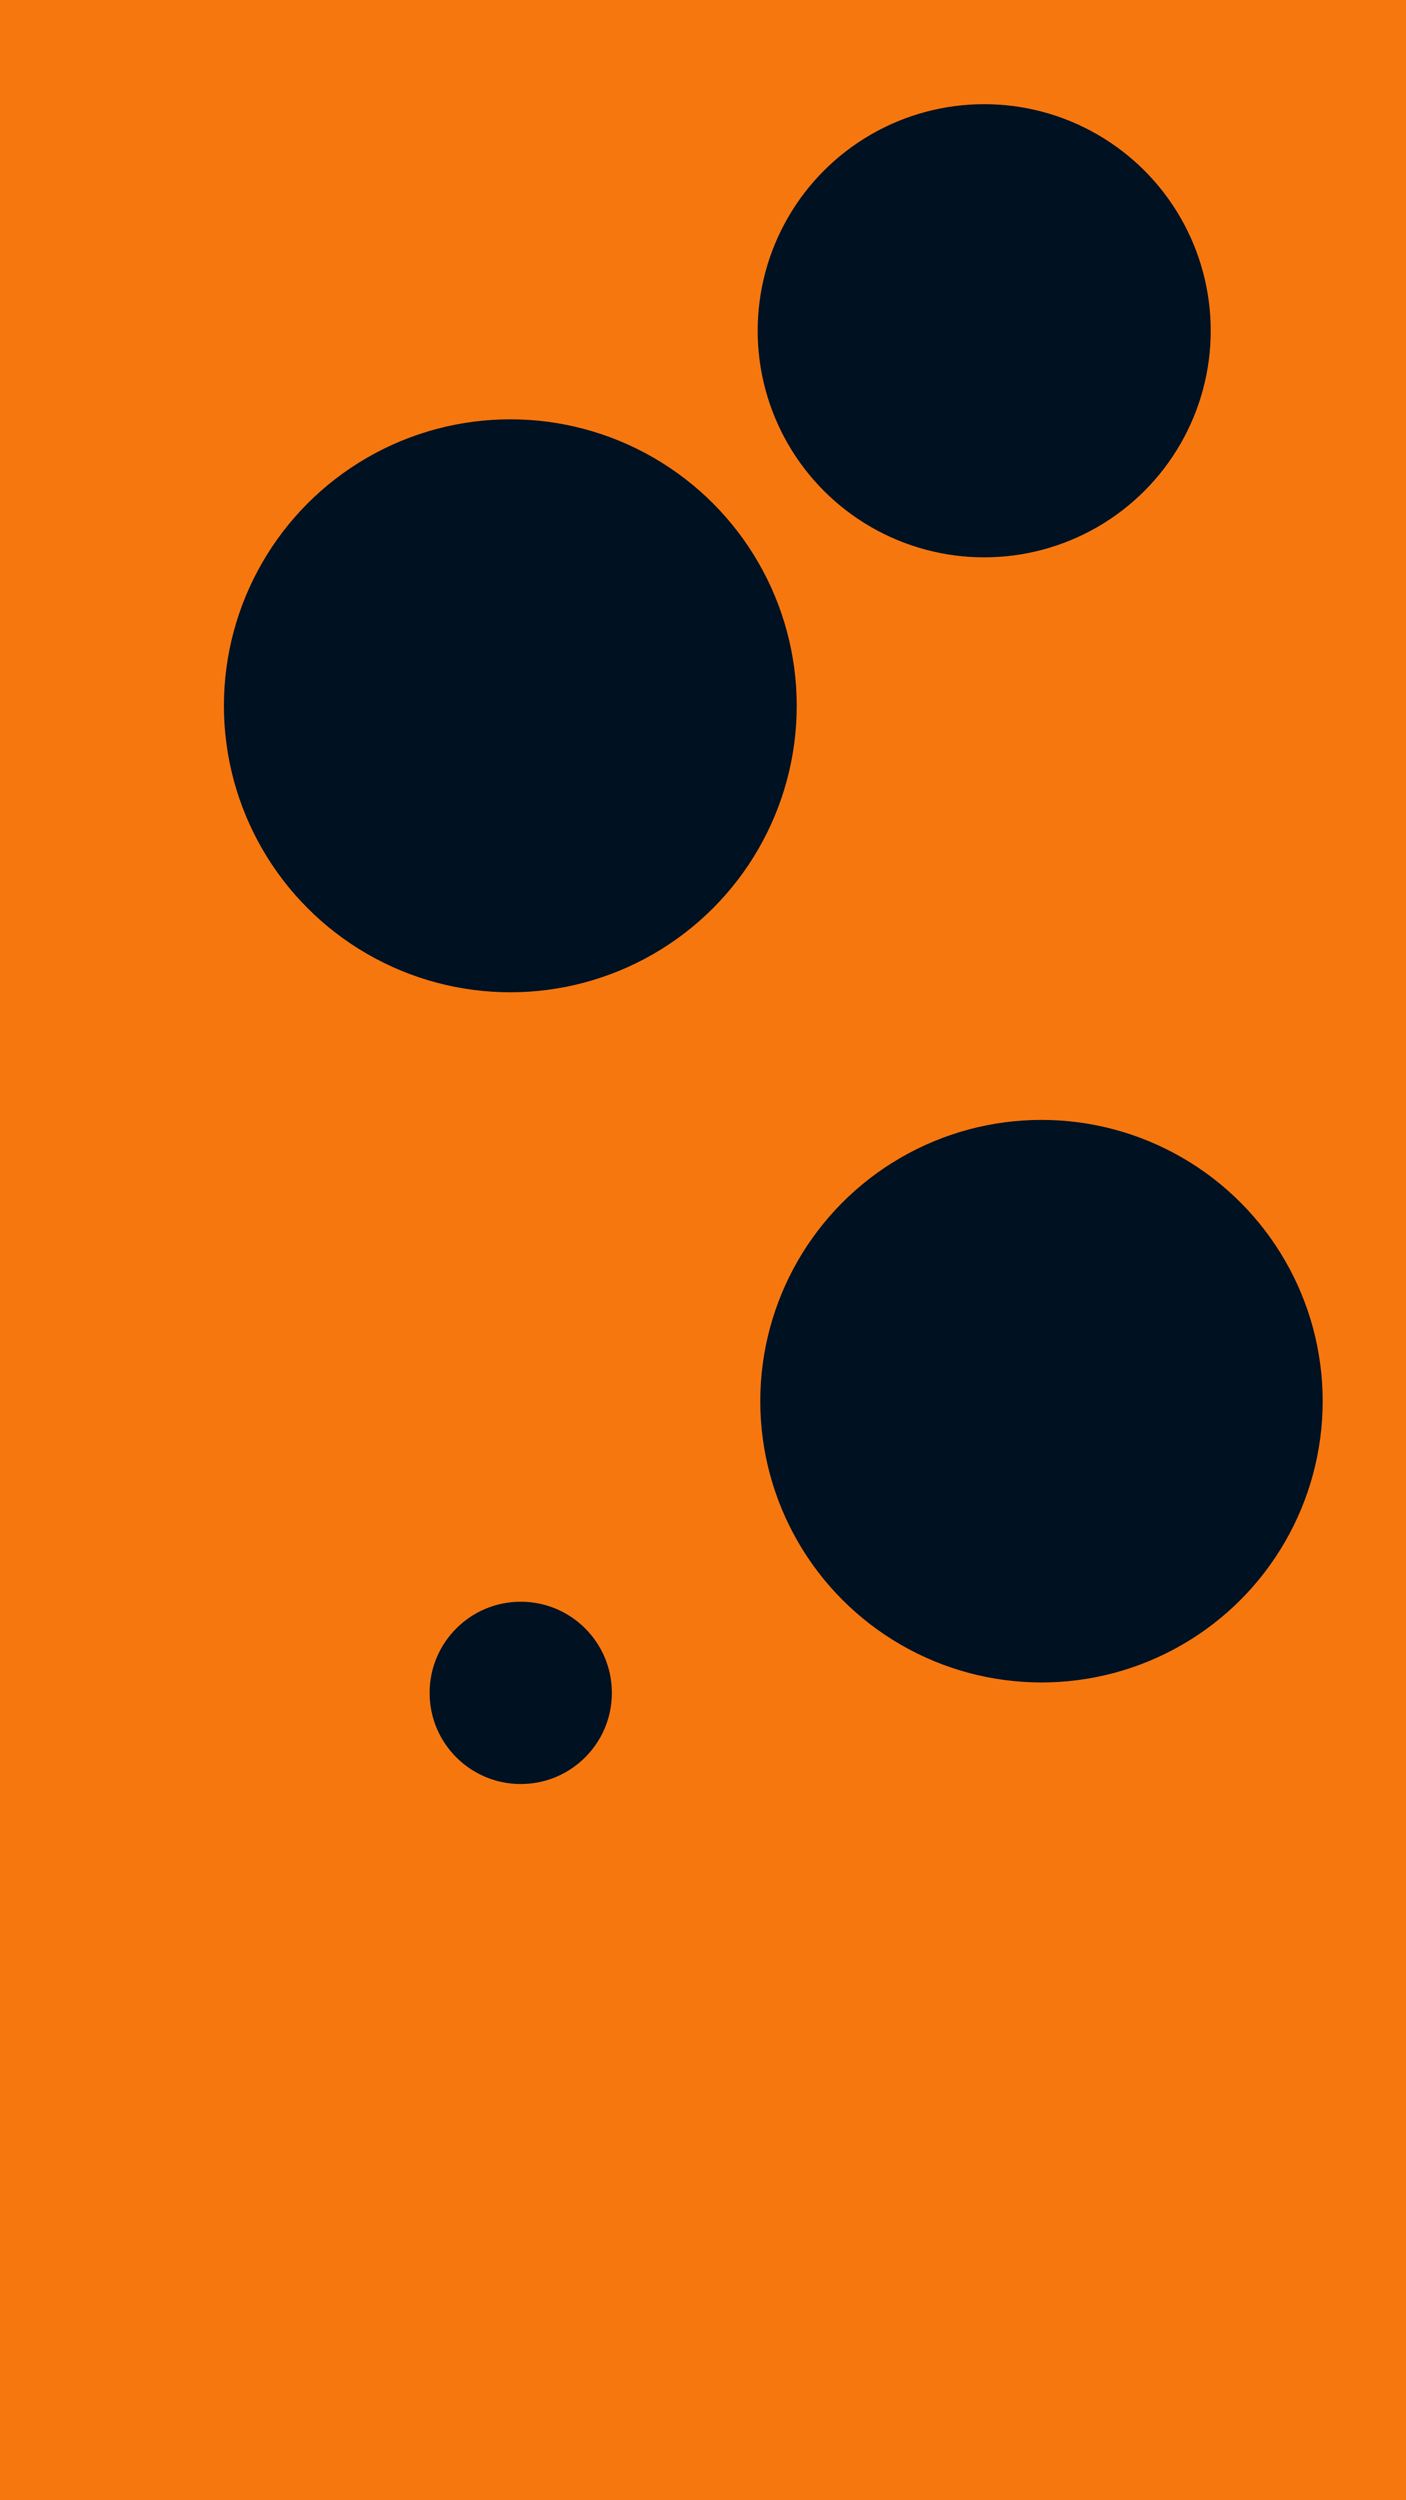 <svg id="visual" viewBox="0 0 540 960" width="540" height="960" xmlns="http://www.w3.org/2000/svg" xmlns:xlink="http://www.w3.org/1999/xlink" version="1.1"><rect x="0" y="0" width="540" height="960" fill="#F7770F"></rect><g fill="#001122"><circle r="110" cx="196" cy="271"></circle><circle r="35" cx="200" cy="650"></circle><circle r="108" cx="400" cy="538"></circle><circle r="87" cx="378" cy="127"></circle></g></svg>